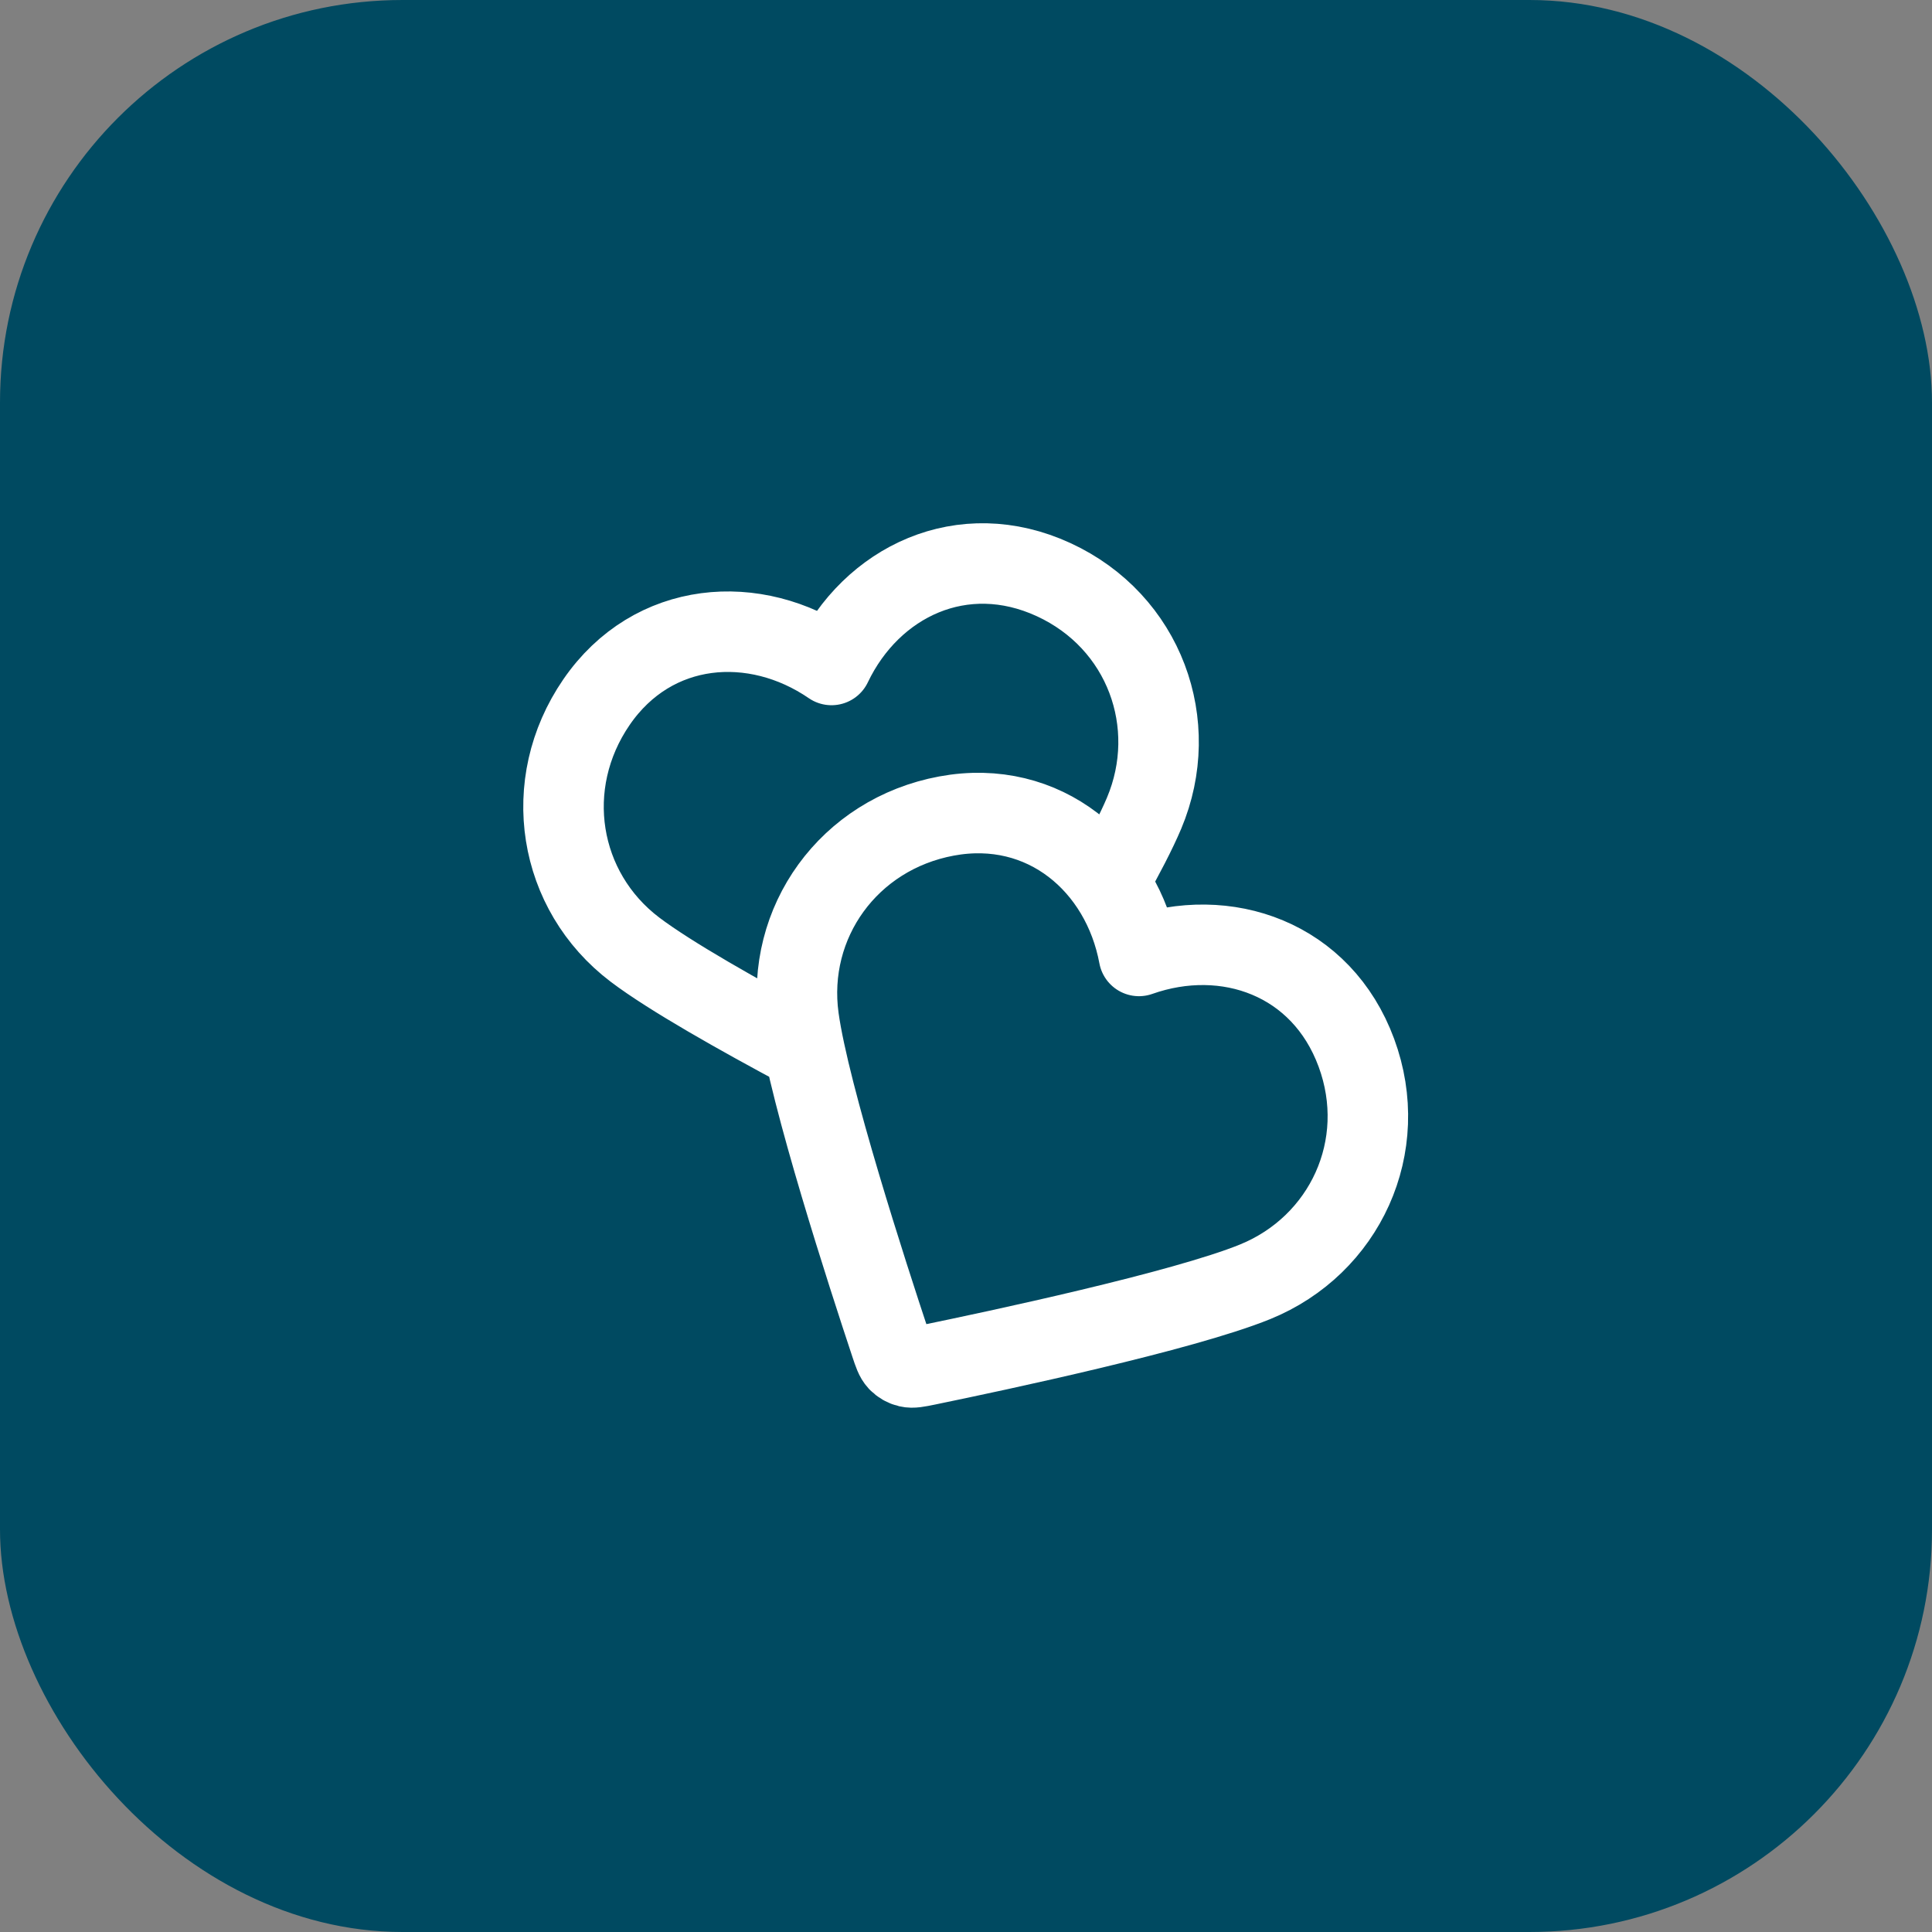 <?xml version="1.0" encoding="UTF-8"?> <svg xmlns="http://www.w3.org/2000/svg" width="48" height="48" viewBox="0 0 48 48" fill="none"><rect x="0" y="0" width="48" height="48" fill="#808080" stroke="none"/><rect width="48" height="48" rx="10" fill="#004A61"></rect><path d="M27.546 21.925C27.919 21.261 28.231 20.662 28.424 20.205C29.357 17.989 28.434 15.441 26.177 14.401C23.92 13.361 21.653 14.44 20.659 16.521C18.757 15.216 16.219 15.407 14.82 17.444C13.421 19.481 13.86 22.142 15.776 23.594C16.646 24.253 18.366 25.224 19.986 26.088M28.297 23.75C27.875 21.482 25.945 19.823 23.516 20.274C21.086 20.725 19.515 22.917 19.843 25.299C20.107 27.213 21.564 31.703 22.126 33.394C22.203 33.625 22.241 33.74 22.317 33.821C22.384 33.891 22.472 33.942 22.566 33.964C22.673 33.989 22.792 33.965 23.031 33.916C24.776 33.557 29.393 32.574 31.183 31.846C33.41 30.939 34.559 28.484 33.698 26.153C32.837 23.822 30.472 22.982 28.297 23.75Z" stroke="white" stroke-width="2" stroke-linecap="round" stroke-linejoin="round"></path></svg> 